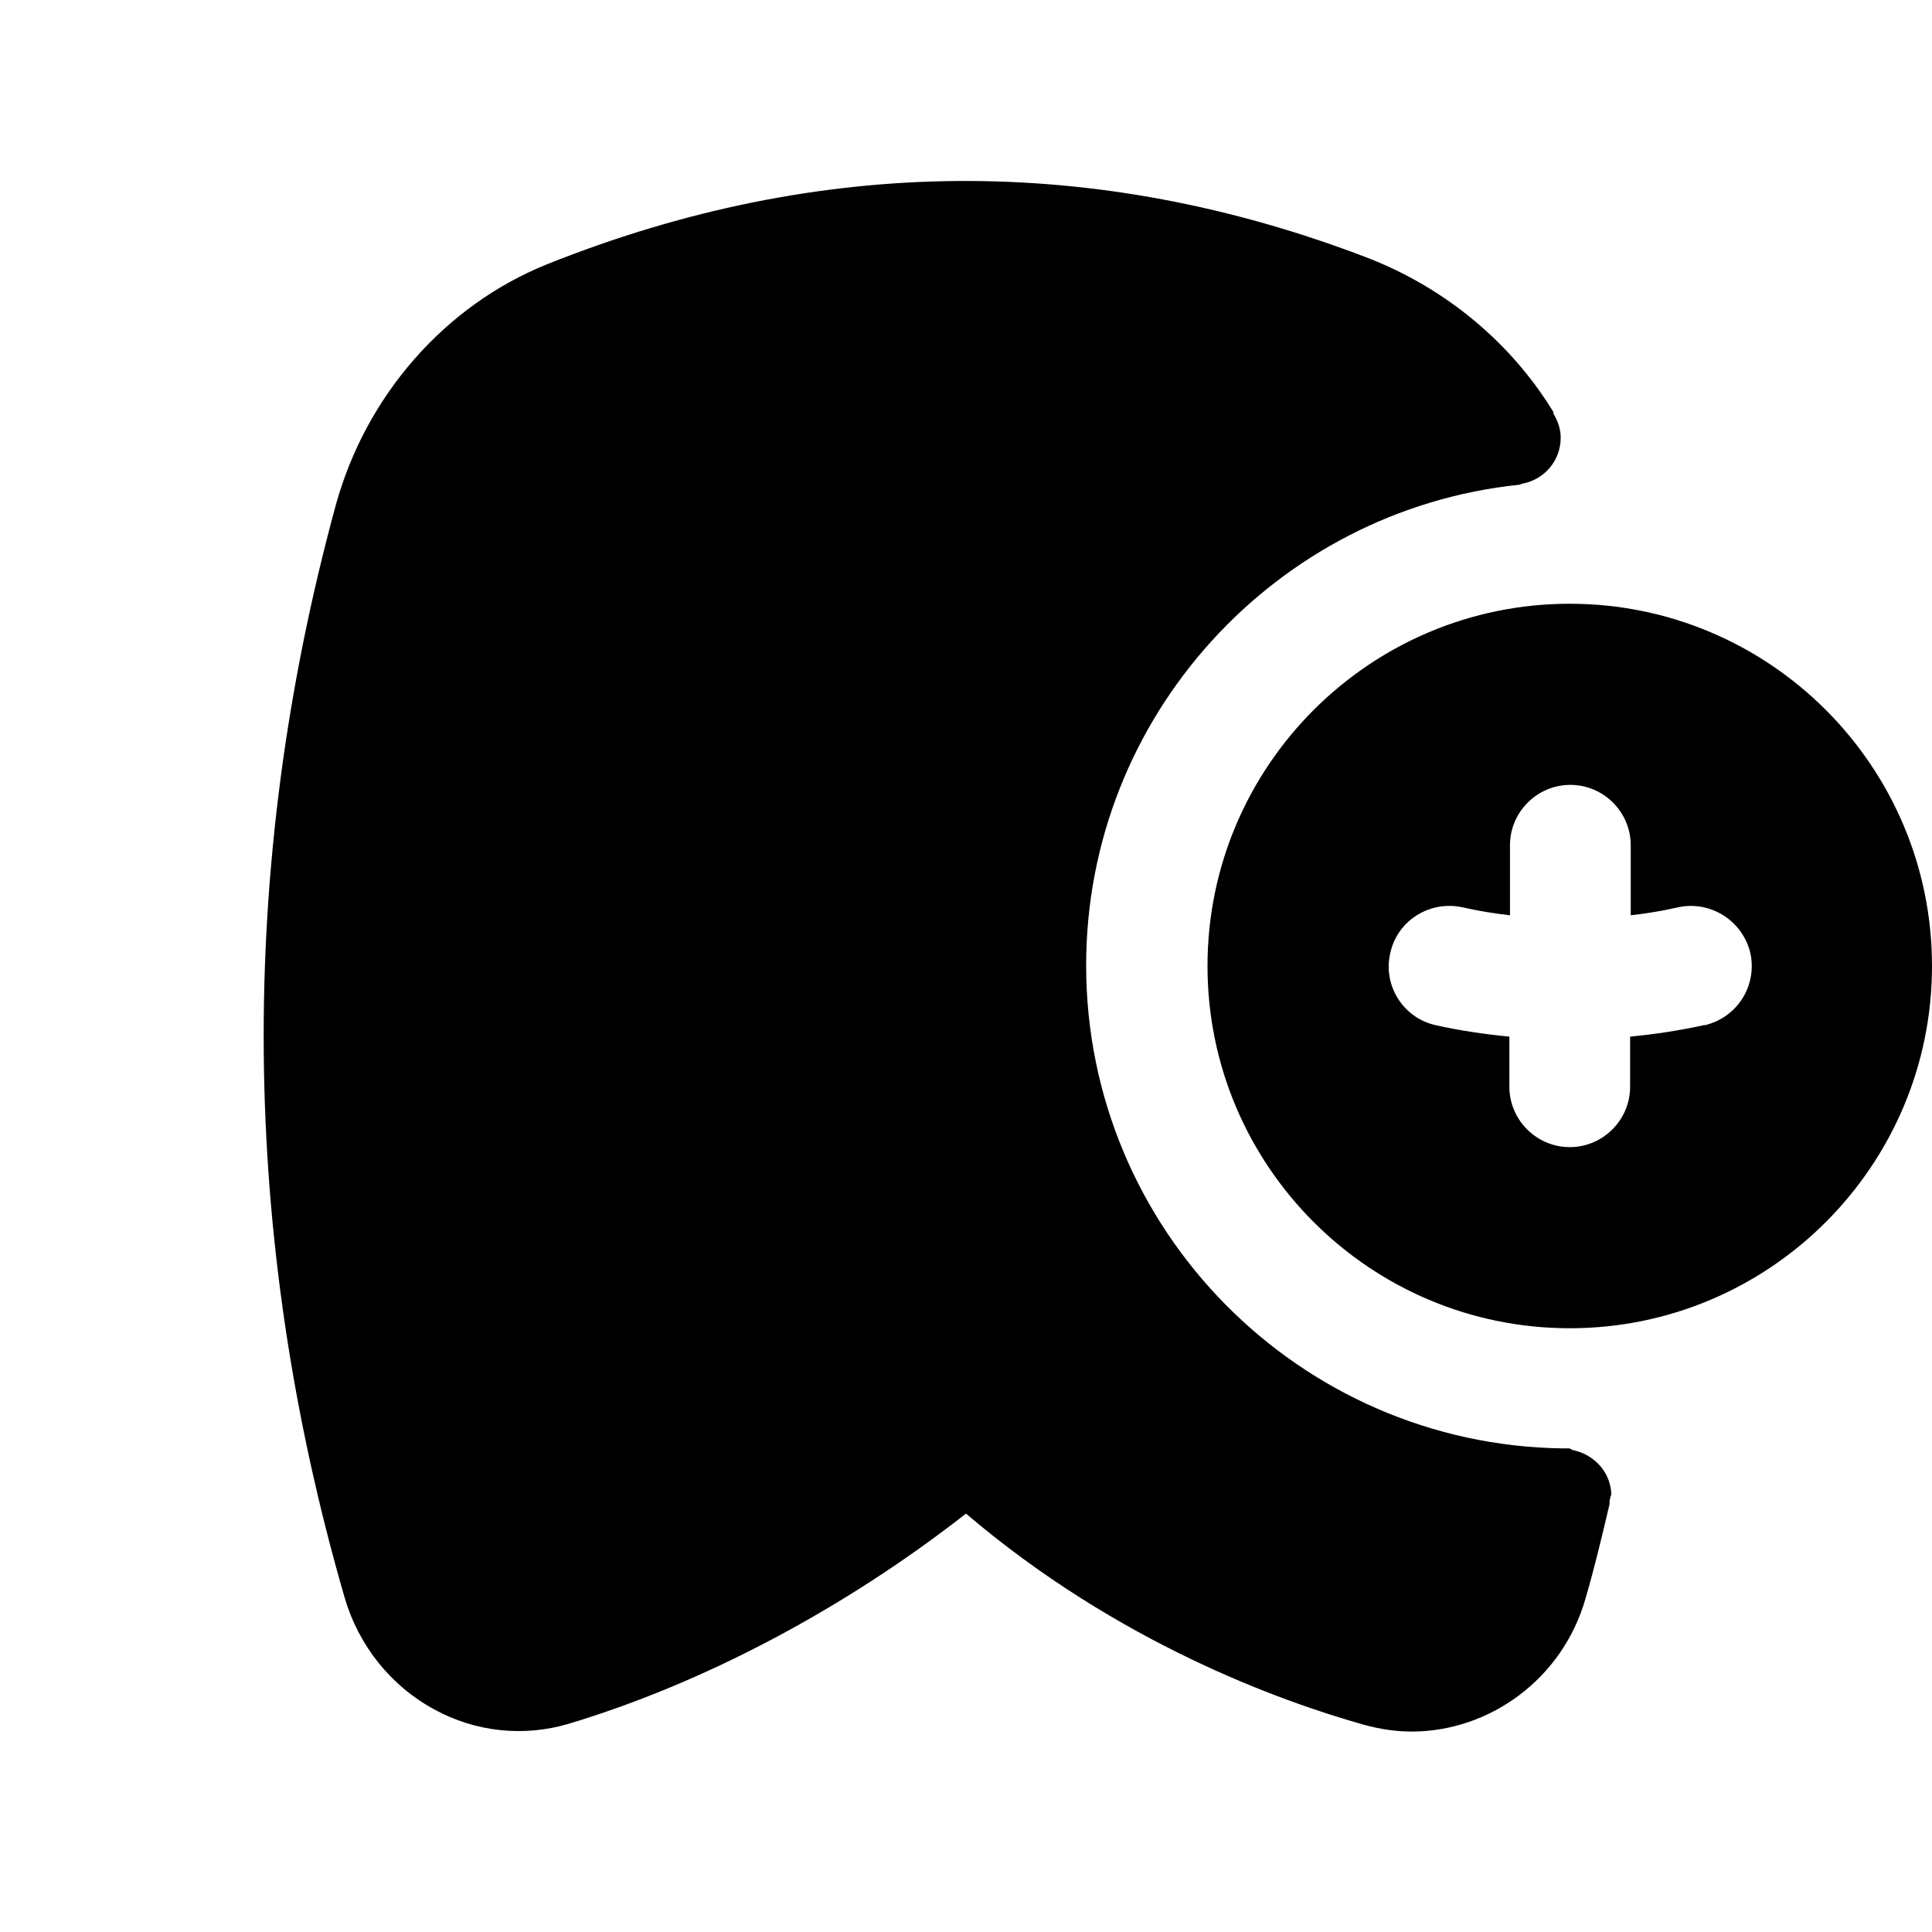 <svg xmlns="http://www.w3.org/2000/svg"  viewBox="0 0 32 32" width="32px" height="32px"><path d="M 15.854 2.998 C 13.582 3.016 11.311 3.476 9.051 4.381 C 7.371 5.061 6.061 6.549 5.561 8.369 C 3.921 14.379 3.971 20.471 5.711 26.471 C 5.941 27.251 6.469 27.921 7.189 28.311 C 7.879 28.691 8.68 28.771 9.42 28.551 C 11.65 27.881 13.98 26.65 16 25.07 C 18.51 27.21 21.21 28.18 22.6 28.57 C 22.86 28.64 23.121 28.68 23.381 28.68 C 24.671 28.68 25.88 27.81 26.26 26.48 C 26.41 25.97 26.54 25.42 26.66 24.91 L 26.66 24.869 C 26.66 24.829 26.68 24.8 26.68 24.76 L 26.689 24.779 C 26.689 24.399 26.421 24.1 26.061 24.02 C 26.041 24.02 26.01 23.99 25.99 23.99 L 25.93 23.99 L 25.9 23.99 L 25.881 23.99 C 21.521 23.93 17.99 20.37 17.99 15.99 C 17.99 11.86 21.14 8.449 25.16 8.029 C 25.18 8.029 25.201 8.01 25.221 8.01 C 25.581 7.94 25.85 7.63 25.85 7.25 C 25.85 7.1 25.8 6.97 25.73 6.85 C 25.73 6.84 25.731 6.821 25.721 6.811 C 25.021 5.671 23.94 4.77 22.65 4.27 C 20.395 3.405 18.125 2.981 15.854 2.998 z M 26 10 C 22.69 10 20 12.69 20 16 C 20 19.31 22.69 22 26 22 C 29.31 22 32 19.31 32 16 C 32 12.69 29.31 10 26 10 z M 26.01 13 C 26.56 13 27.01 13.45 27.01 14 L 27.01 15.16 C 27.27 15.13 27.529 15.089 27.789 15.029 C 28.329 14.909 28.86 15.249 28.99 15.779 C 29.11 16.319 28.78 16.85 28.24 16.98 L 28.221 16.98 C 27.811 17.07 27.41 17.13 27 17.17 L 27 18 C 27 18.55 26.55 19 26 19 C 25.45 19 25 18.55 25 18 L 25 17.17 C 24.59 17.13 24.179 17.07 23.779 16.98 C 23.239 16.86 22.899 16.319 23.029 15.779 C 23.149 15.239 23.69 14.909 24.23 15.029 C 24.49 15.089 24.75 15.13 25.01 15.16 L 25.01 14 C 25.01 13.45 25.46 13 26.01 13 z"/></svg>